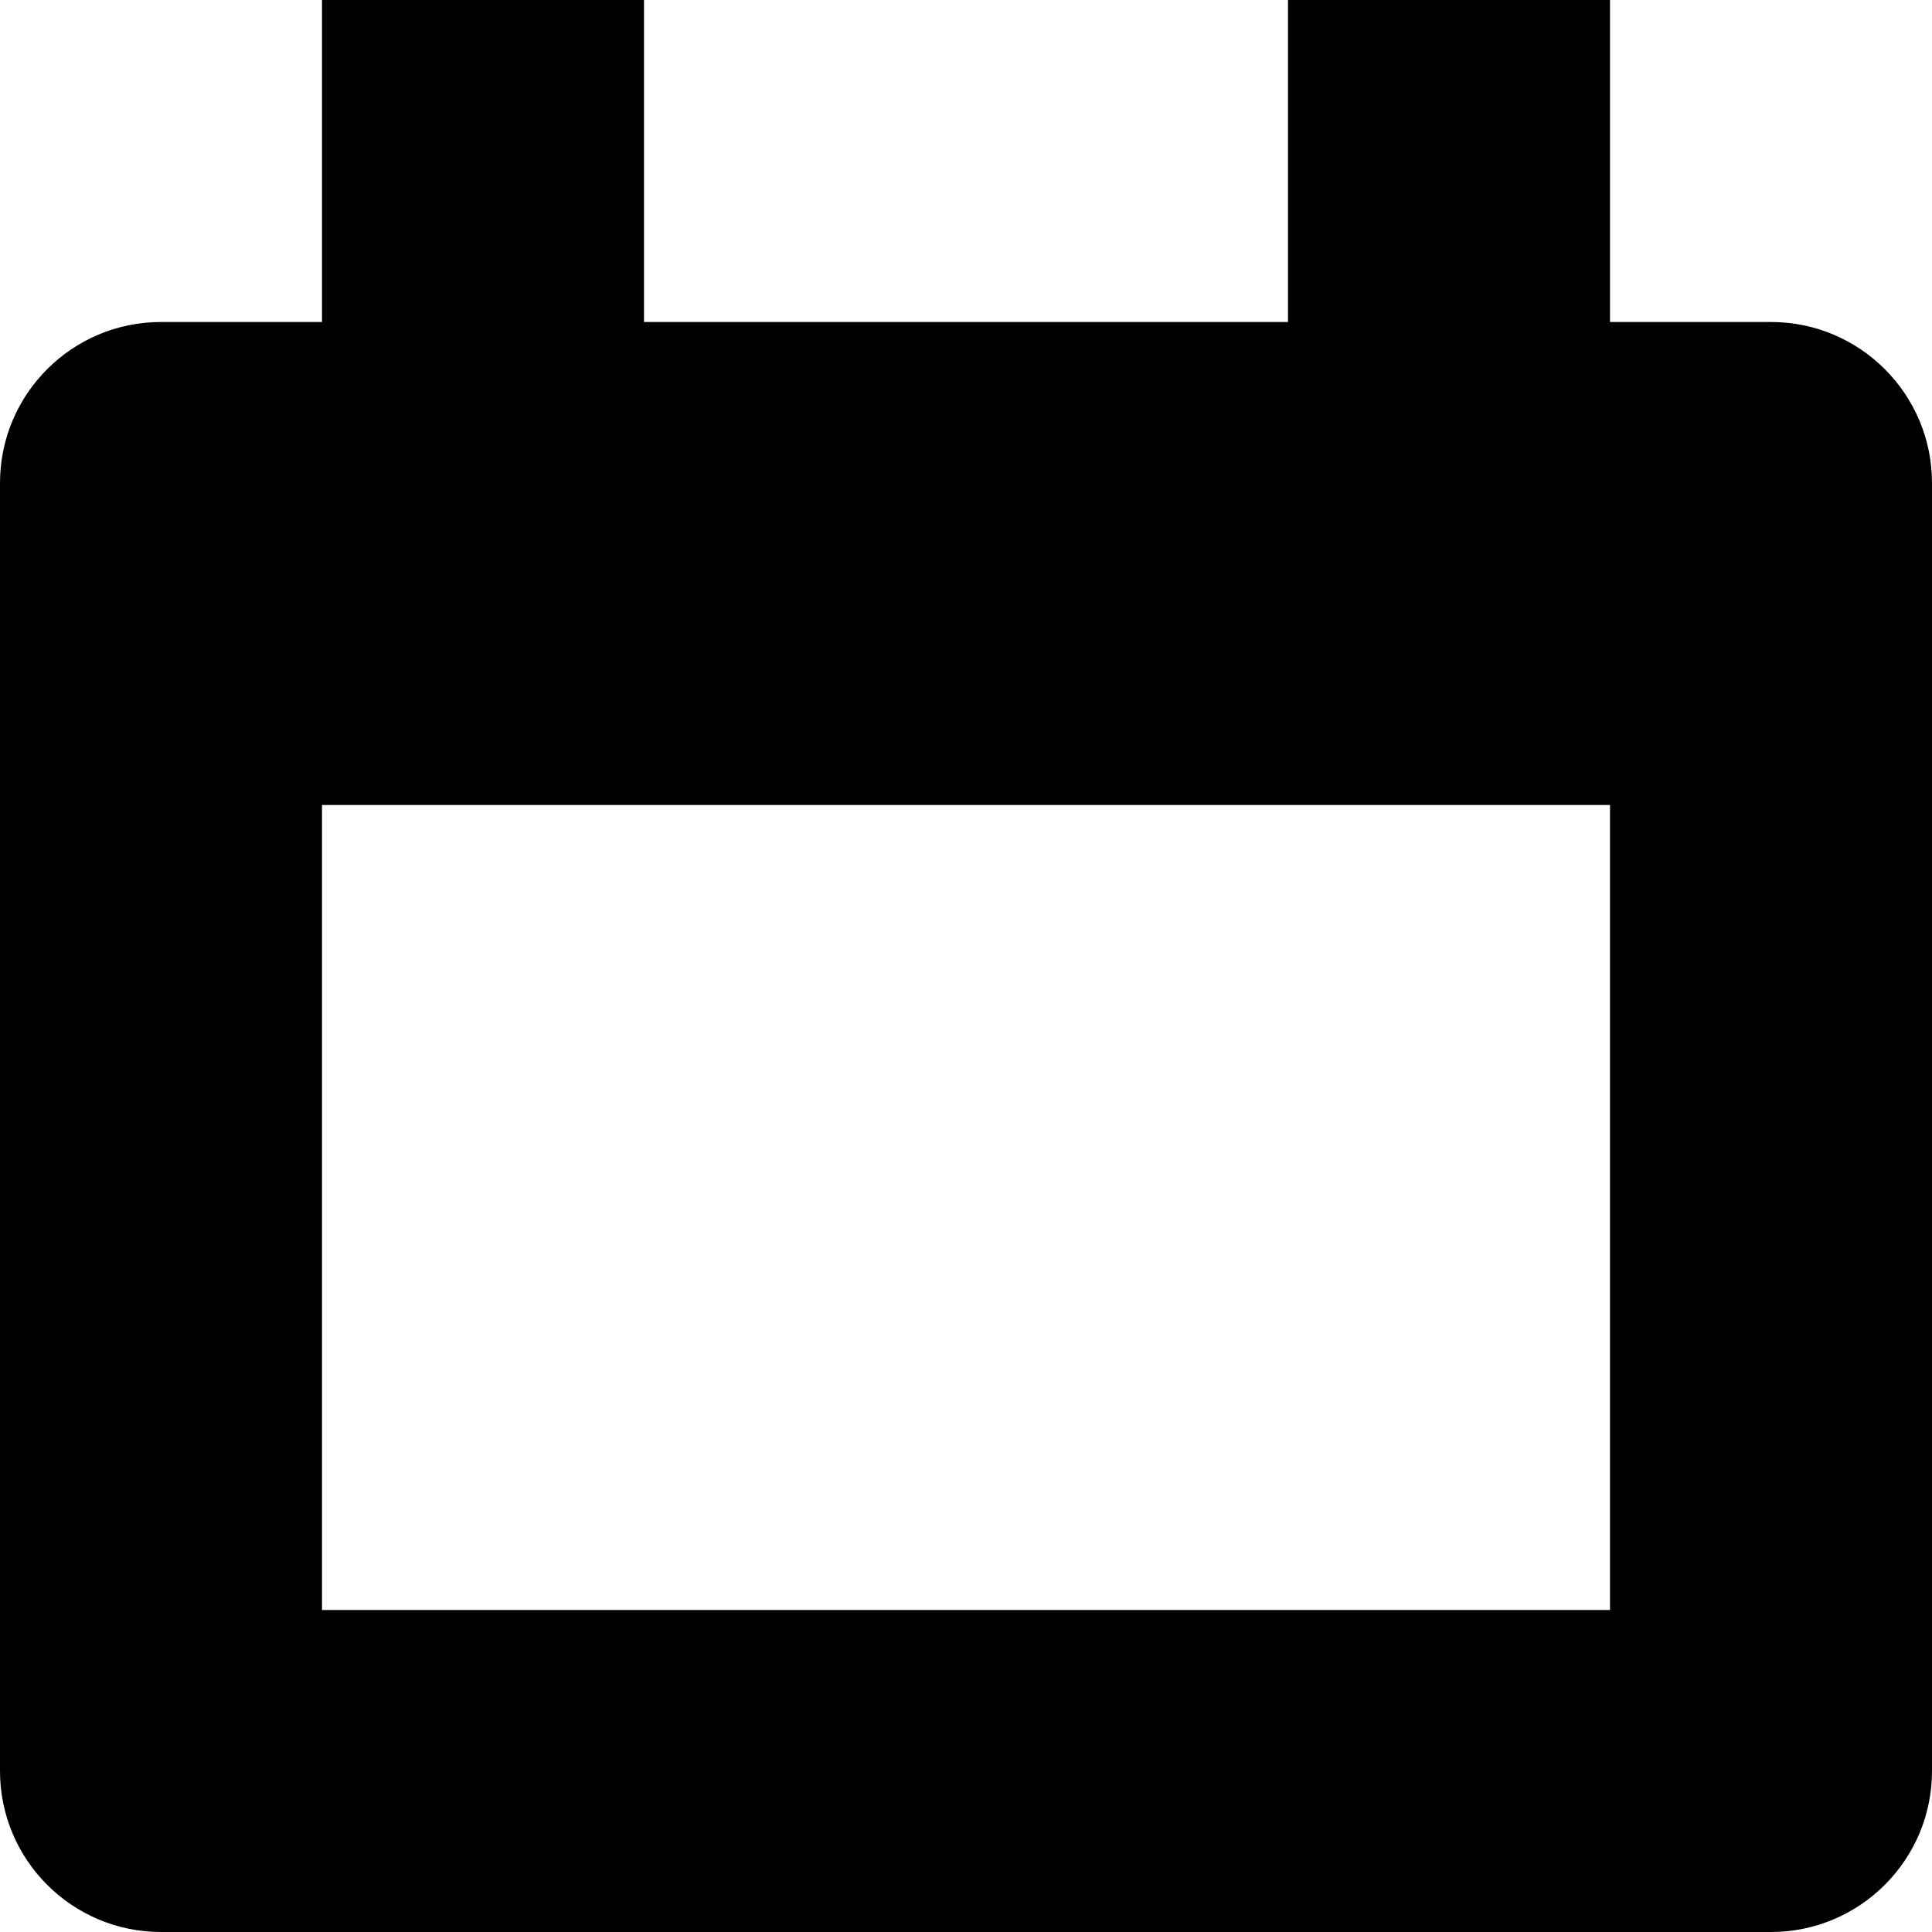 <svg xmlns="http://www.w3.org/2000/svg" viewBox="0 0 12 12"><path fill="currentColor" d="M11 2h-1V0H8v2H4V0H2v2H1c-.552 0-1 .448-1 1v8c0 .552.448 1 1 1h10c.552 0 1-.448 1-1V3c0-.552-.448-1-1-1zm-1 8H2V5h8v5z"/></svg>